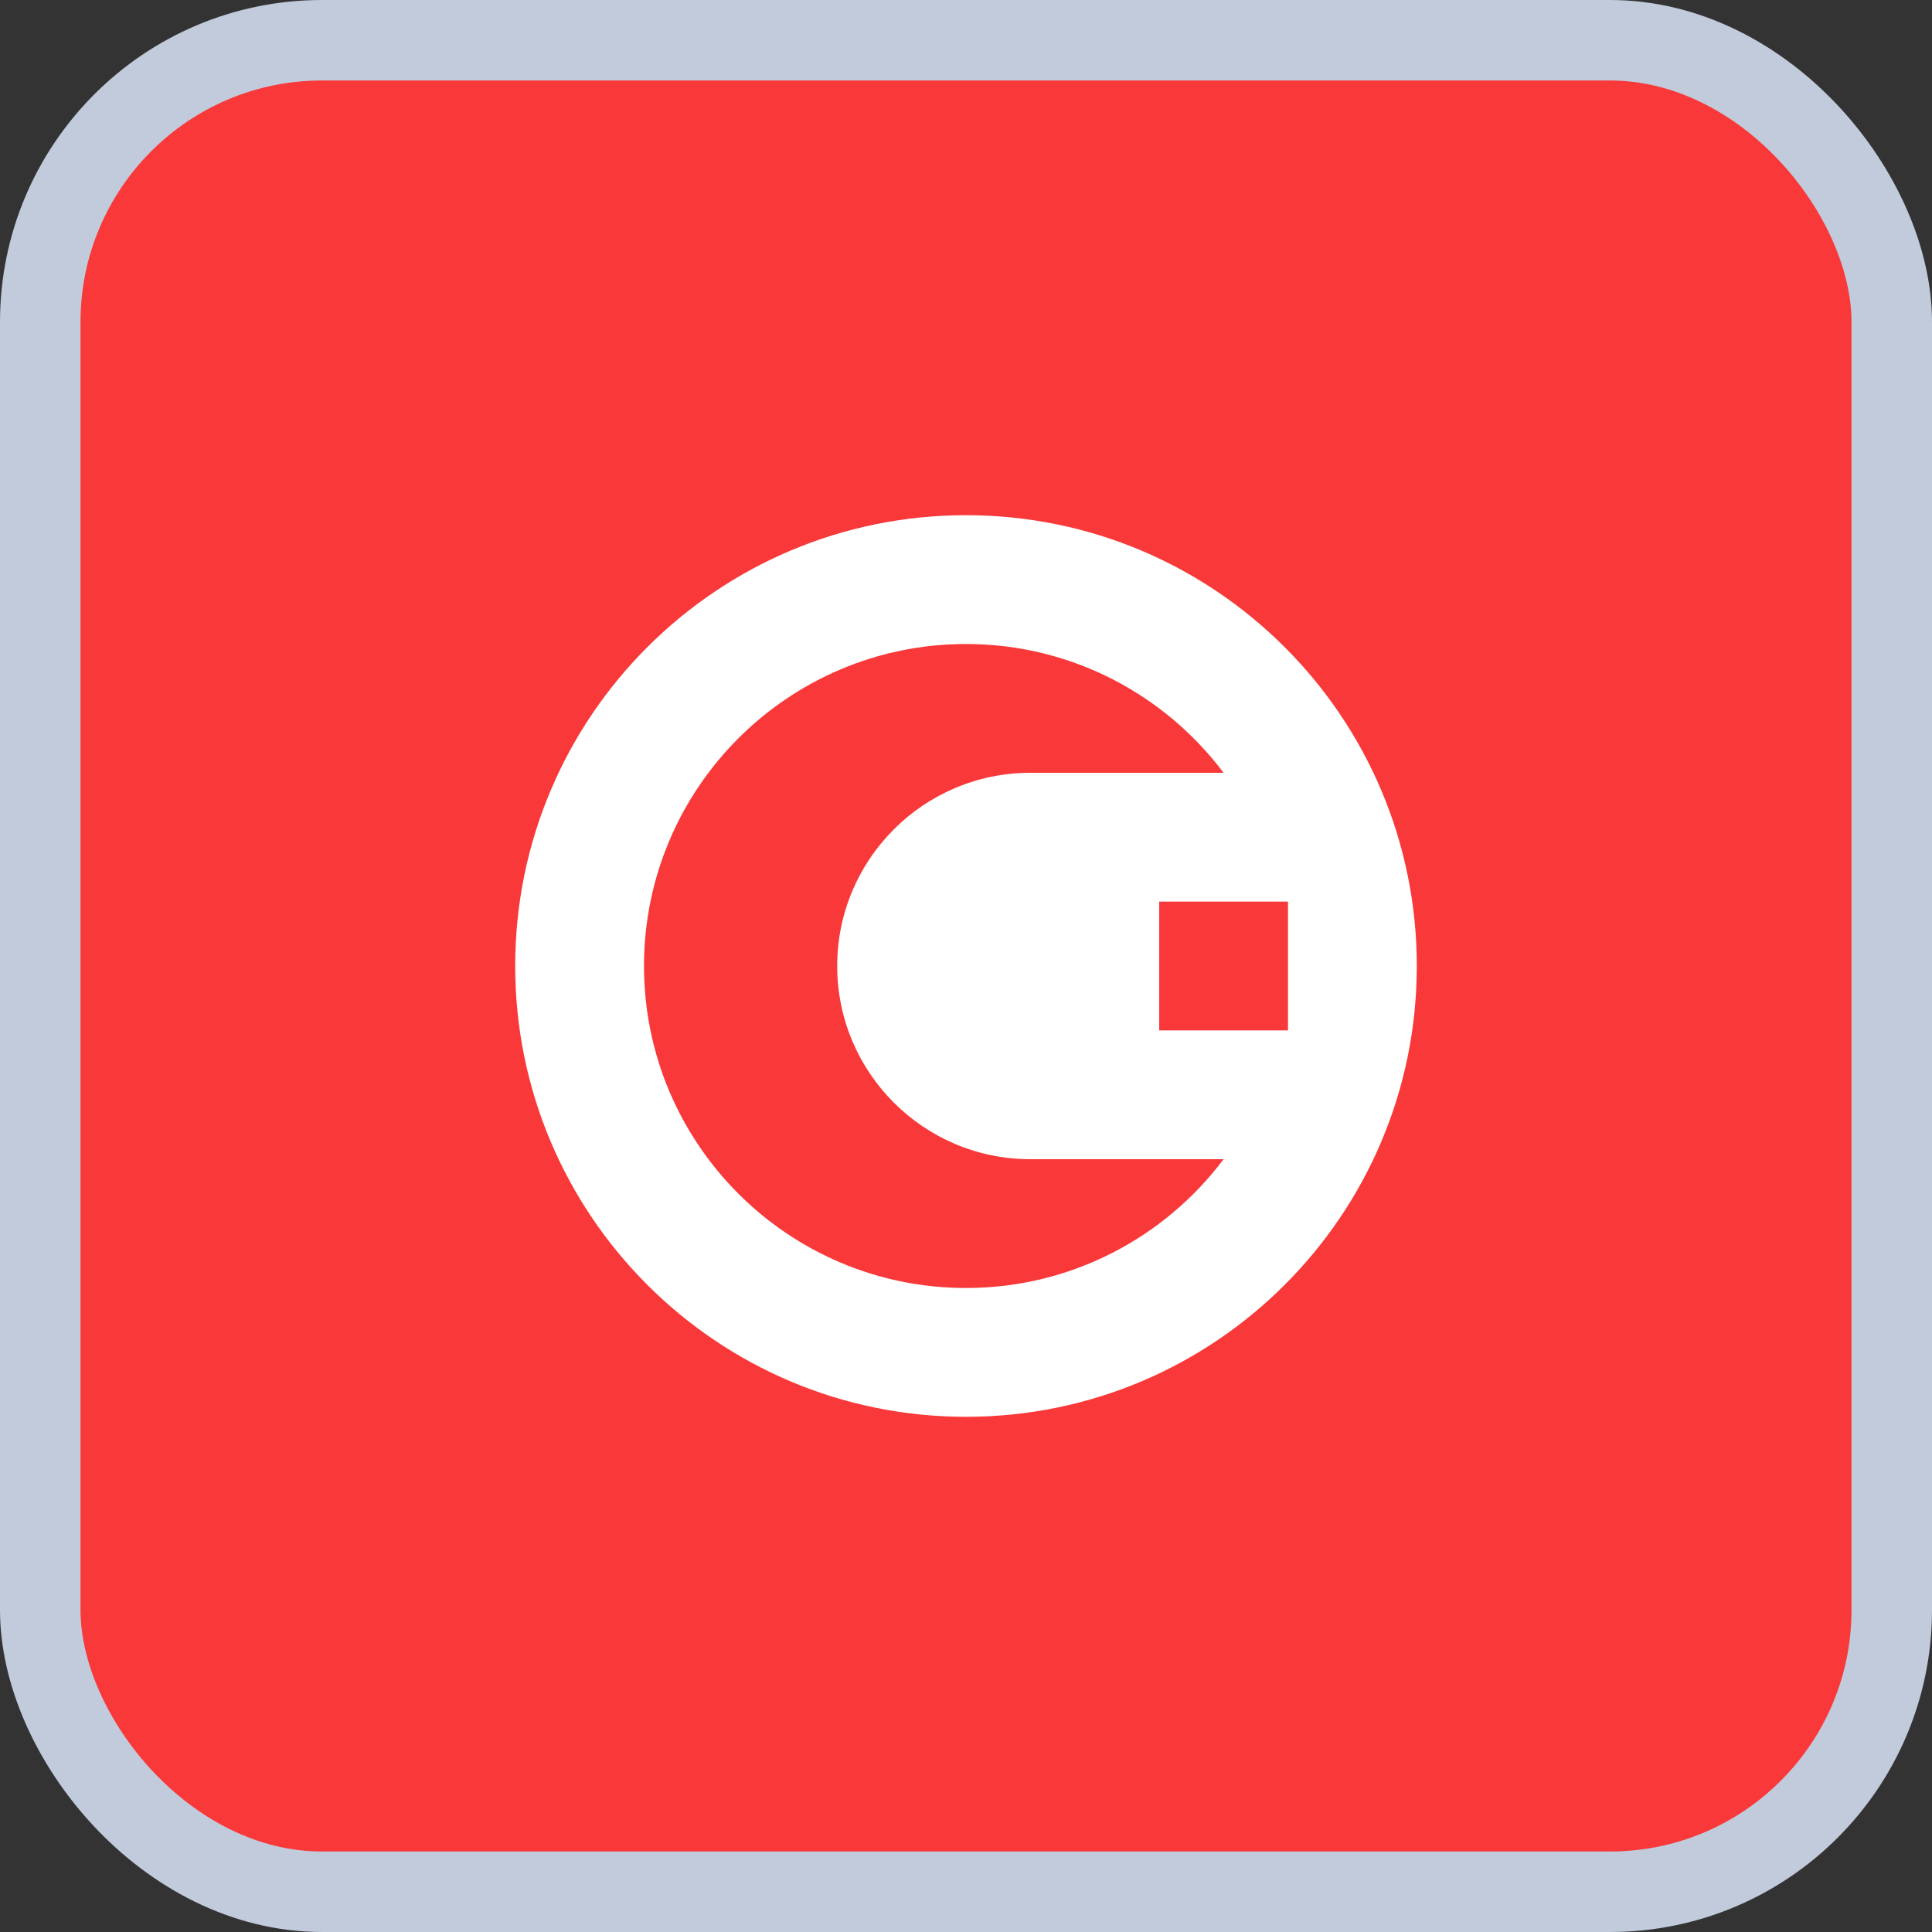 
  <svg width="24" height="24" viewBox="0 0 24 24" fill="none" xmlns="http://www.w3.org/2000/svg">
    <rect x="0" y="0" width="24" height="24" fill="#333333" stroke="none"/>
    <rect x="0.5" y="0.5" width="23" height="23" rx="3.5" fill="#F93939" />
    <rect x="0.5" y="0.5" width="23" height="23" rx="3.5" stroke="#C1CBDC" />
    <path
      d="M12 17.6C15.093 17.6 17.6 15.093 17.6 12C17.6 8.907 15.093 6.4 12 6.4C8.907 6.4 6.4 8.907 6.4 12C6.4 15.093 8.907 17.6 12 17.6Z"
      fill="white"
    />
    <path fill-rule="evenodd" clip-rule="evenodd" d="M14.4 11.2H16V12.8H14.4V11.2Z" fill="#F93939" />
    <path
      fill-rule="evenodd"
      clip-rule="evenodd"
      d="M15.2 14.4C14.47 15.371 13.309 16 12 16C9.792 16 8 14.208 8 12C8 9.792 9.792 8 12 8C13.309 8 14.47 8.629 15.2 9.6H12.8C11.475 9.6 10.4 10.675 10.4 12C10.4 13.325 11.475 14.4 12.8 14.4H15.2Z"
      fill="#F93939"
    />
  </svg>

